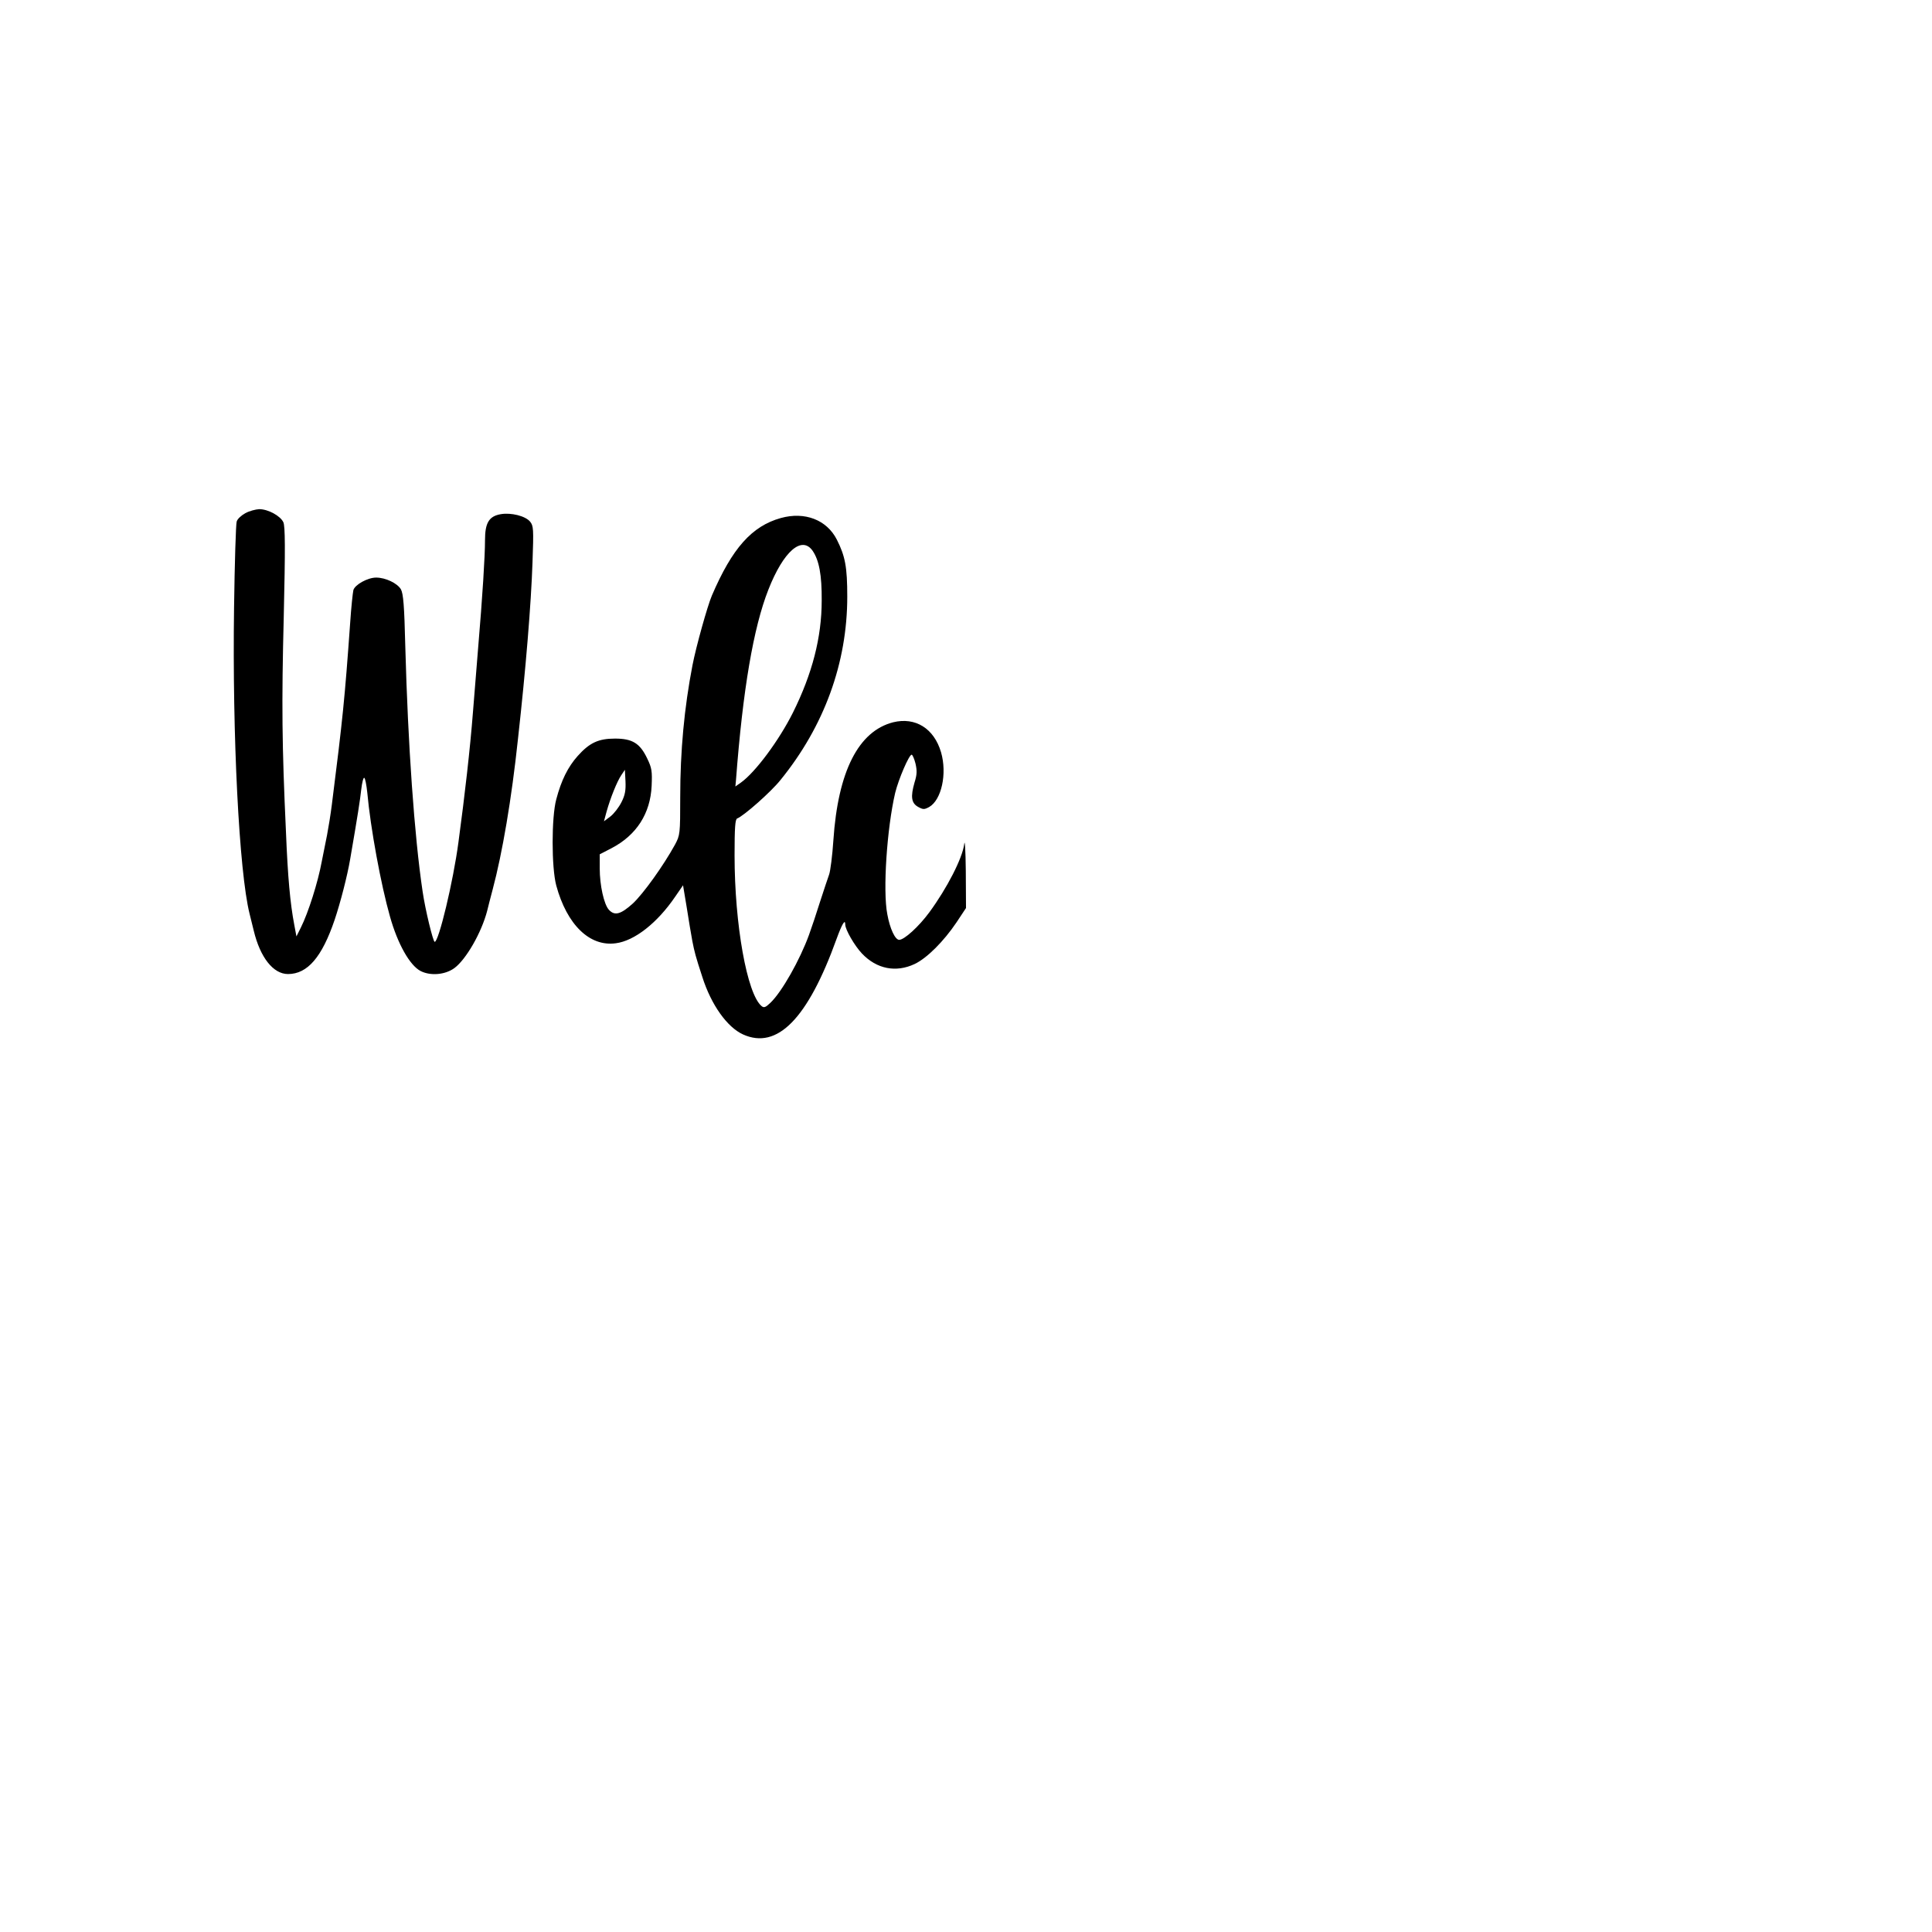 <?xml version="1.0" encoding="UTF-8" standalone="yes"?>
<svg version="1.0" xmlns="http://www.w3.org/2000/svg" width="100mm" height="100mm" viewBox="0 0 960 720" preserveAspectRatio="xMidYMid meet">
  <g transform="translate(0,720) scale(0.1,-0.1)" fill="#000000" stroke="none">
    <path d="M1219 5850 c-20 -11 -40 -29 -43 -42 -4 -13 -10 -205 -13 -428 -9
-634 25 -1311 77 -1520 5 -19 14 -57 21 -85 32 -133 97 -215 170 -215 97 0
169 84 232 270 28 83 63 218 77 301 38 220 49 292 55 346 4 35 11 61 15 58 5
-3 11 -36 15 -73 16 -177 68 -459 113 -617 38 -135 98 -242 152 -270 49 -25
121 -19 167 14 58 42 136 177 164 286 4 17 16 64 27 105 48 180 94 448 126
750 39 350 65 669 72 875 6 167 5 182 -12 203 -23 28 -94 46 -146 37 -58 -10
-78 -43 -78 -129 0 -78 -12 -275 -35 -546 -8 -96 -19 -236 -25 -310 -14 -180
-40 -408 -72 -645 -26 -196 -98 -495 -118 -495 -8 0 -47 160 -60 250 -41 274
-73 732 -86 1215 -5 208 -10 265 -22 287 -18 30 -76 58 -123 58 -42 0 -105
-35 -113 -62 -3 -13 -11 -86 -16 -163 -27 -378 -37 -477 -91 -903 -6 -48 -17
-116 -24 -152 -7 -36 -19 -94 -26 -130 -19 -104 -67 -255 -104 -329 l-22 -44
-11 59 c-20 105 -32 235 -41 459 -20 434 -22 636 -11 1072 8 341 7 448 -2 468
-15 32 -76 65 -120 65 -18 -1 -49 -9 -69 -20z"/>
    <path d="M3880 5826 c-144 -40 -242 -150 -343 -386 -22 -52 -78 -252 -96 -345
-41 -212 -61 -427 -61 -655 0 -185 -1 -190 -26 -237 -59 -107 -157 -243 -209
-292 -61 -55 -91 -63 -120 -31 -24 27 -45 121 -45 205 l0 70 58 30 c125 65
194 173 200 311 3 71 1 88 -22 135 -36 76 -74 99 -160 99 -83 0 -127 -21 -186
-87 -48 -54 -81 -120 -106 -215 -24 -89 -24 -338 0 -428 53 -195 166 -305 296
-287 93 12 206 101 294 230 l40 58 18 -108 c9 -59 22 -135 28 -168 11 -56 16
-76 50 -180 44 -138 123 -249 202 -285 170 -77 322 78 465 475 27 74 43 101
43 71 0 -25 46 -105 83 -144 73 -77 169 -96 262 -52 61 29 144 112 208 207
l47 71 -1 184 c-1 105 -5 162 -8 133 -9 -70 -85 -218 -173 -338 -53 -72 -125
-137 -150 -137 -20 0 -46 55 -59 127 -23 117 -2 427 39 603 17 69 69 190 82
190 4 0 13 -20 19 -44 8 -35 8 -54 -5 -95 -20 -70 -16 -102 19 -121 24 -13 30
-13 54 0 61 35 90 165 59 272 -35 119 -128 176 -238 149 -172 -44 -274 -243
-297 -586 -5 -77 -15 -153 -21 -170 -6 -16 -26 -77 -45 -135 -18 -58 -43 -132
-55 -165 -45 -124 -135 -284 -192 -338 -24 -23 -32 -26 -44 -16 -72 60 -134
405 -134 749 0 138 3 179 13 183 33 13 167 131 215 191 218 268 332 583 332
911 0 147 -10 201 -52 284 -50 98 -159 140 -278 107z m158 -163 c32 -47 46
-120 45 -247 0 -183 -47 -364 -143 -557 -69 -138 -187 -297 -259 -348 l-27
-19 3 31 c34 451 87 759 161 947 75 191 166 270 220 193z m-950 -1249 c-13
-26 -38 -58 -55 -71 l-32 -24 13 48 c19 68 52 150 73 181 l18 27 3 -57 c2 -45
-2 -69 -20 -104z"/>
  </g>
</svg>